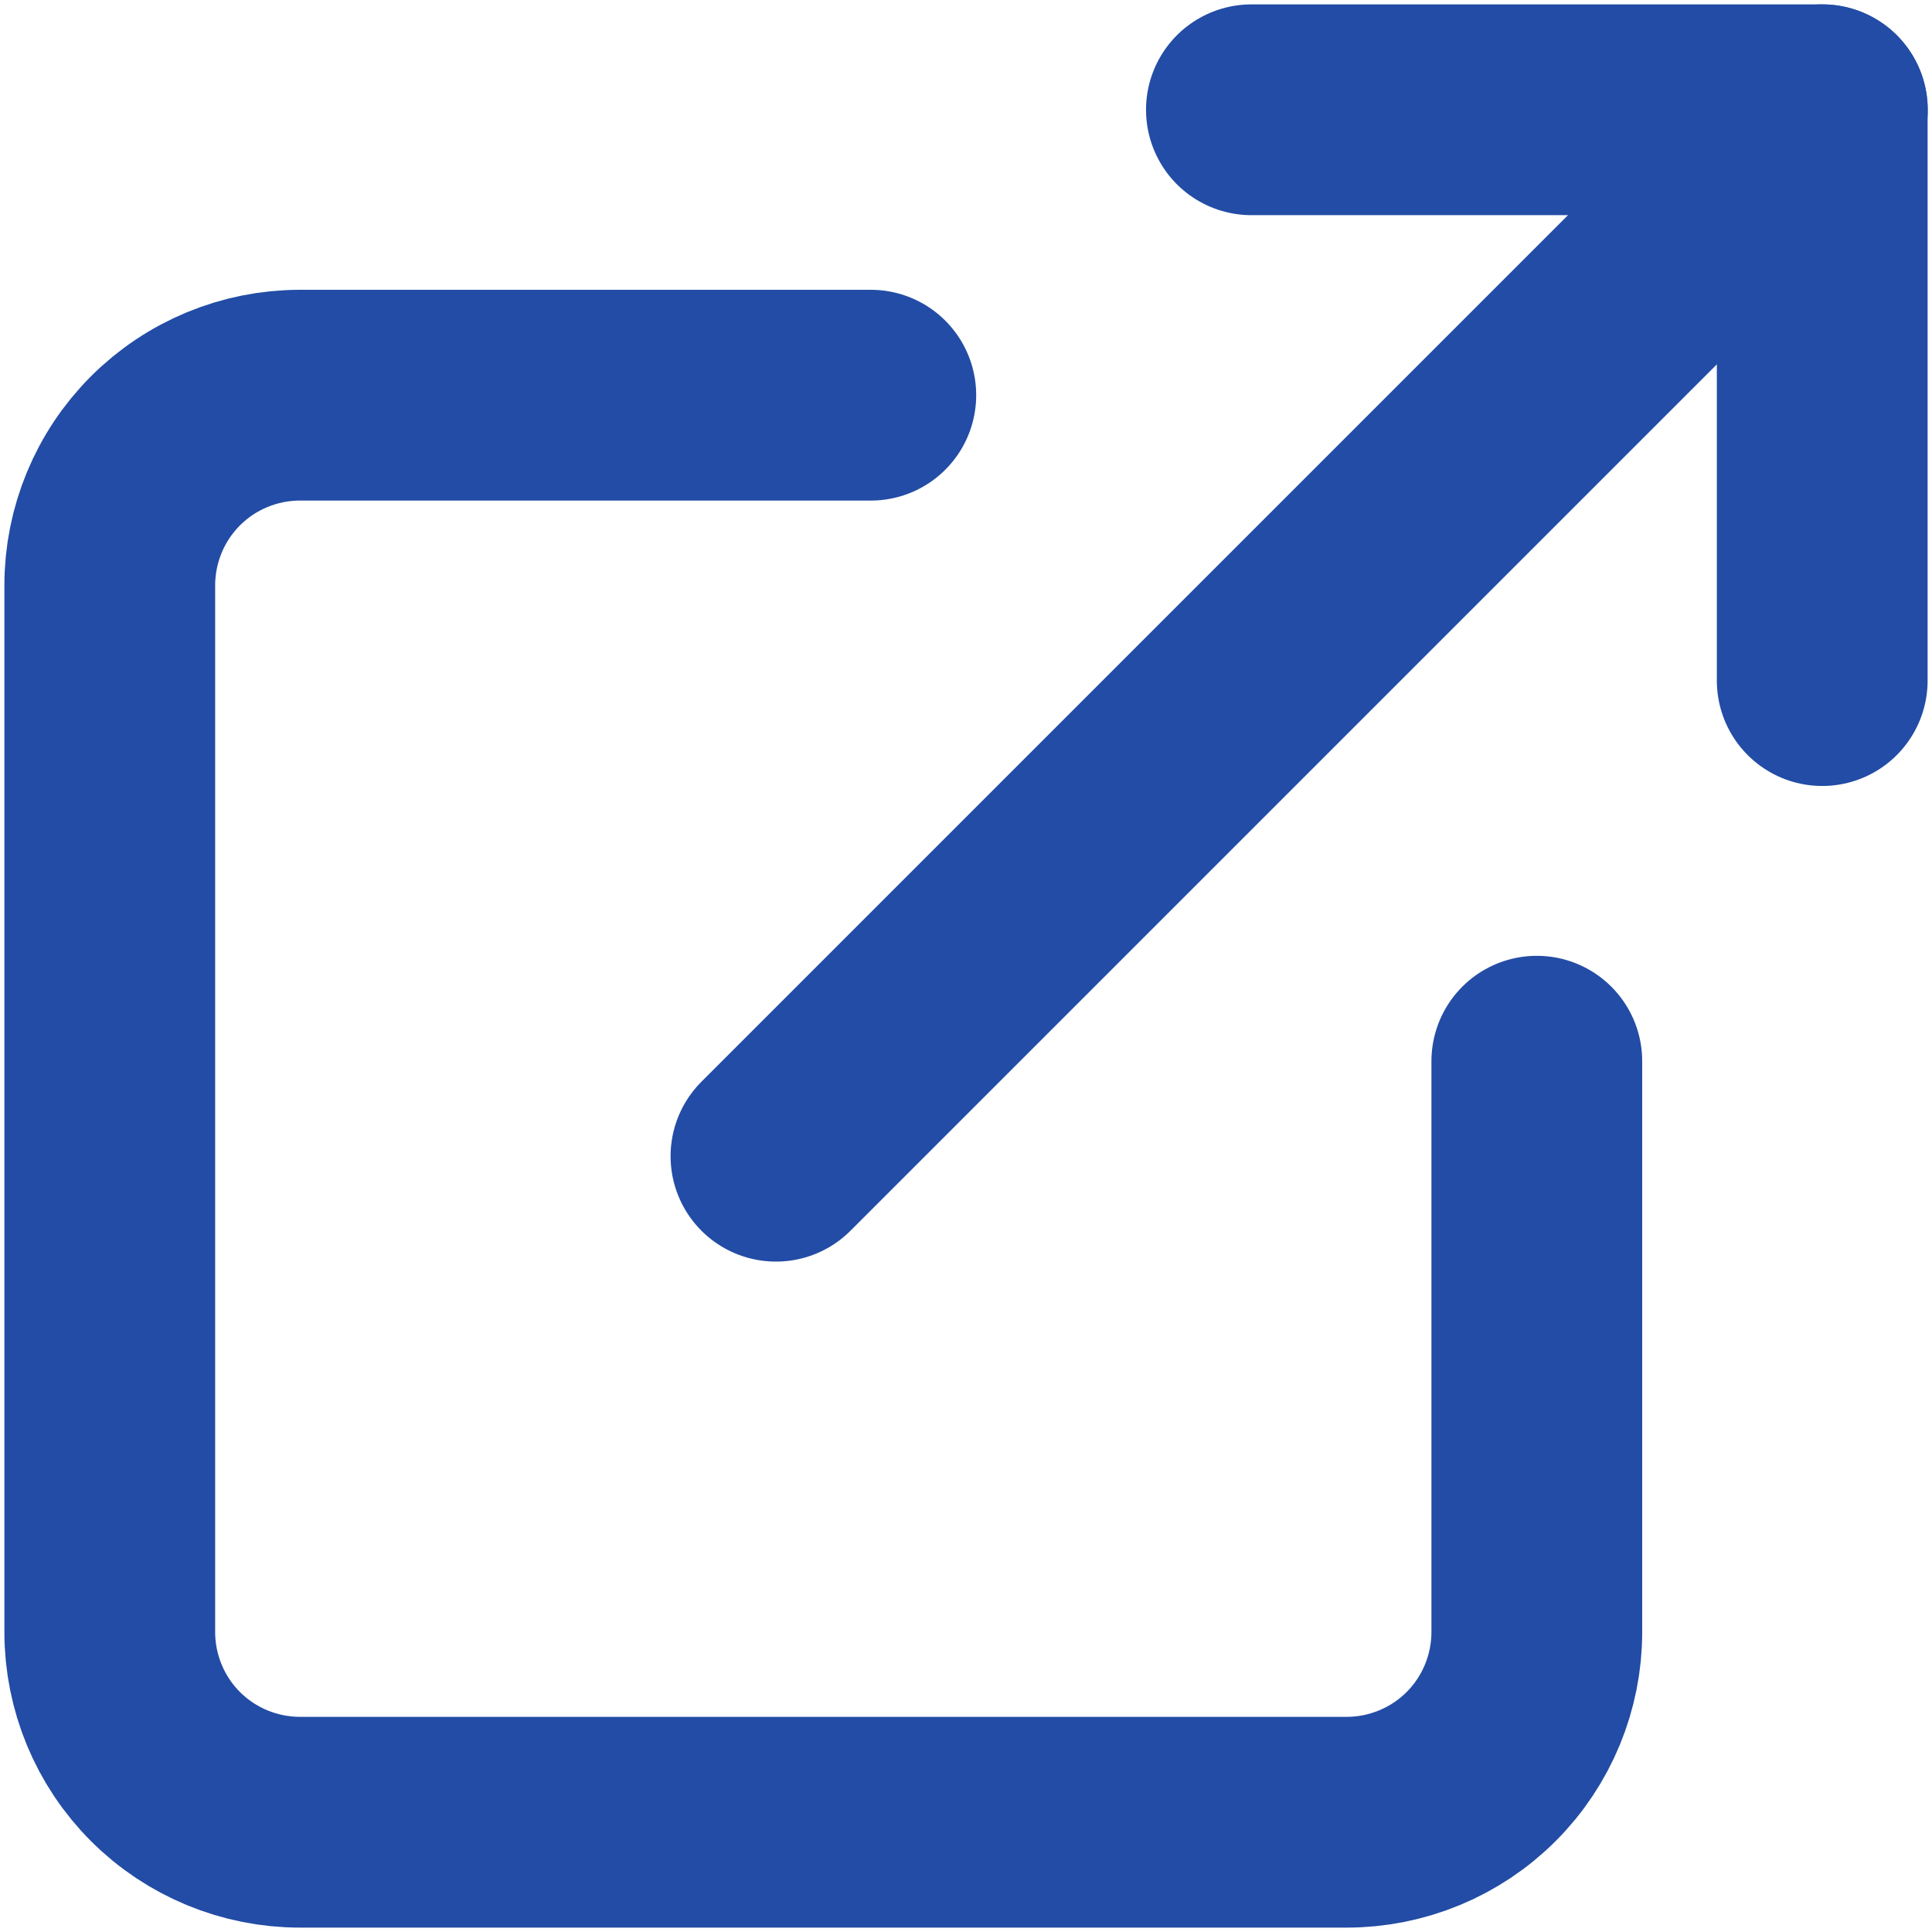 <svg width="11" height="11" viewBox="0 0 11 11" fill="none" xmlns="http://www.w3.org/2000/svg">
    <path d="M8.75 6.042V9.292C8.75 9.579 8.636 9.855 8.433 10.058C8.23 10.261 7.954 10.375 7.667 10.375H1.708C1.421 10.375 1.145 10.261 0.942 10.058C0.739 9.855 0.625 9.579 0.625 9.292V3.333C0.625 3.046 0.739 2.77 0.942 2.567C1.145 2.364 1.421 2.25 1.708 2.25H4.958" stroke="#224CA5" stroke-width="1.2" stroke-linecap="round" stroke-linejoin="round"/>
    <path d="M7.125 0.625H10.375V3.875" stroke="#224CA5" stroke-width="1.2" stroke-linecap="round" stroke-linejoin="round"/>
    <path d="M4.418 6.583L10.376 0.625" stroke="#224CA5" stroke-width="1.2" stroke-linecap="round" stroke-linejoin="round"/>
</svg>
